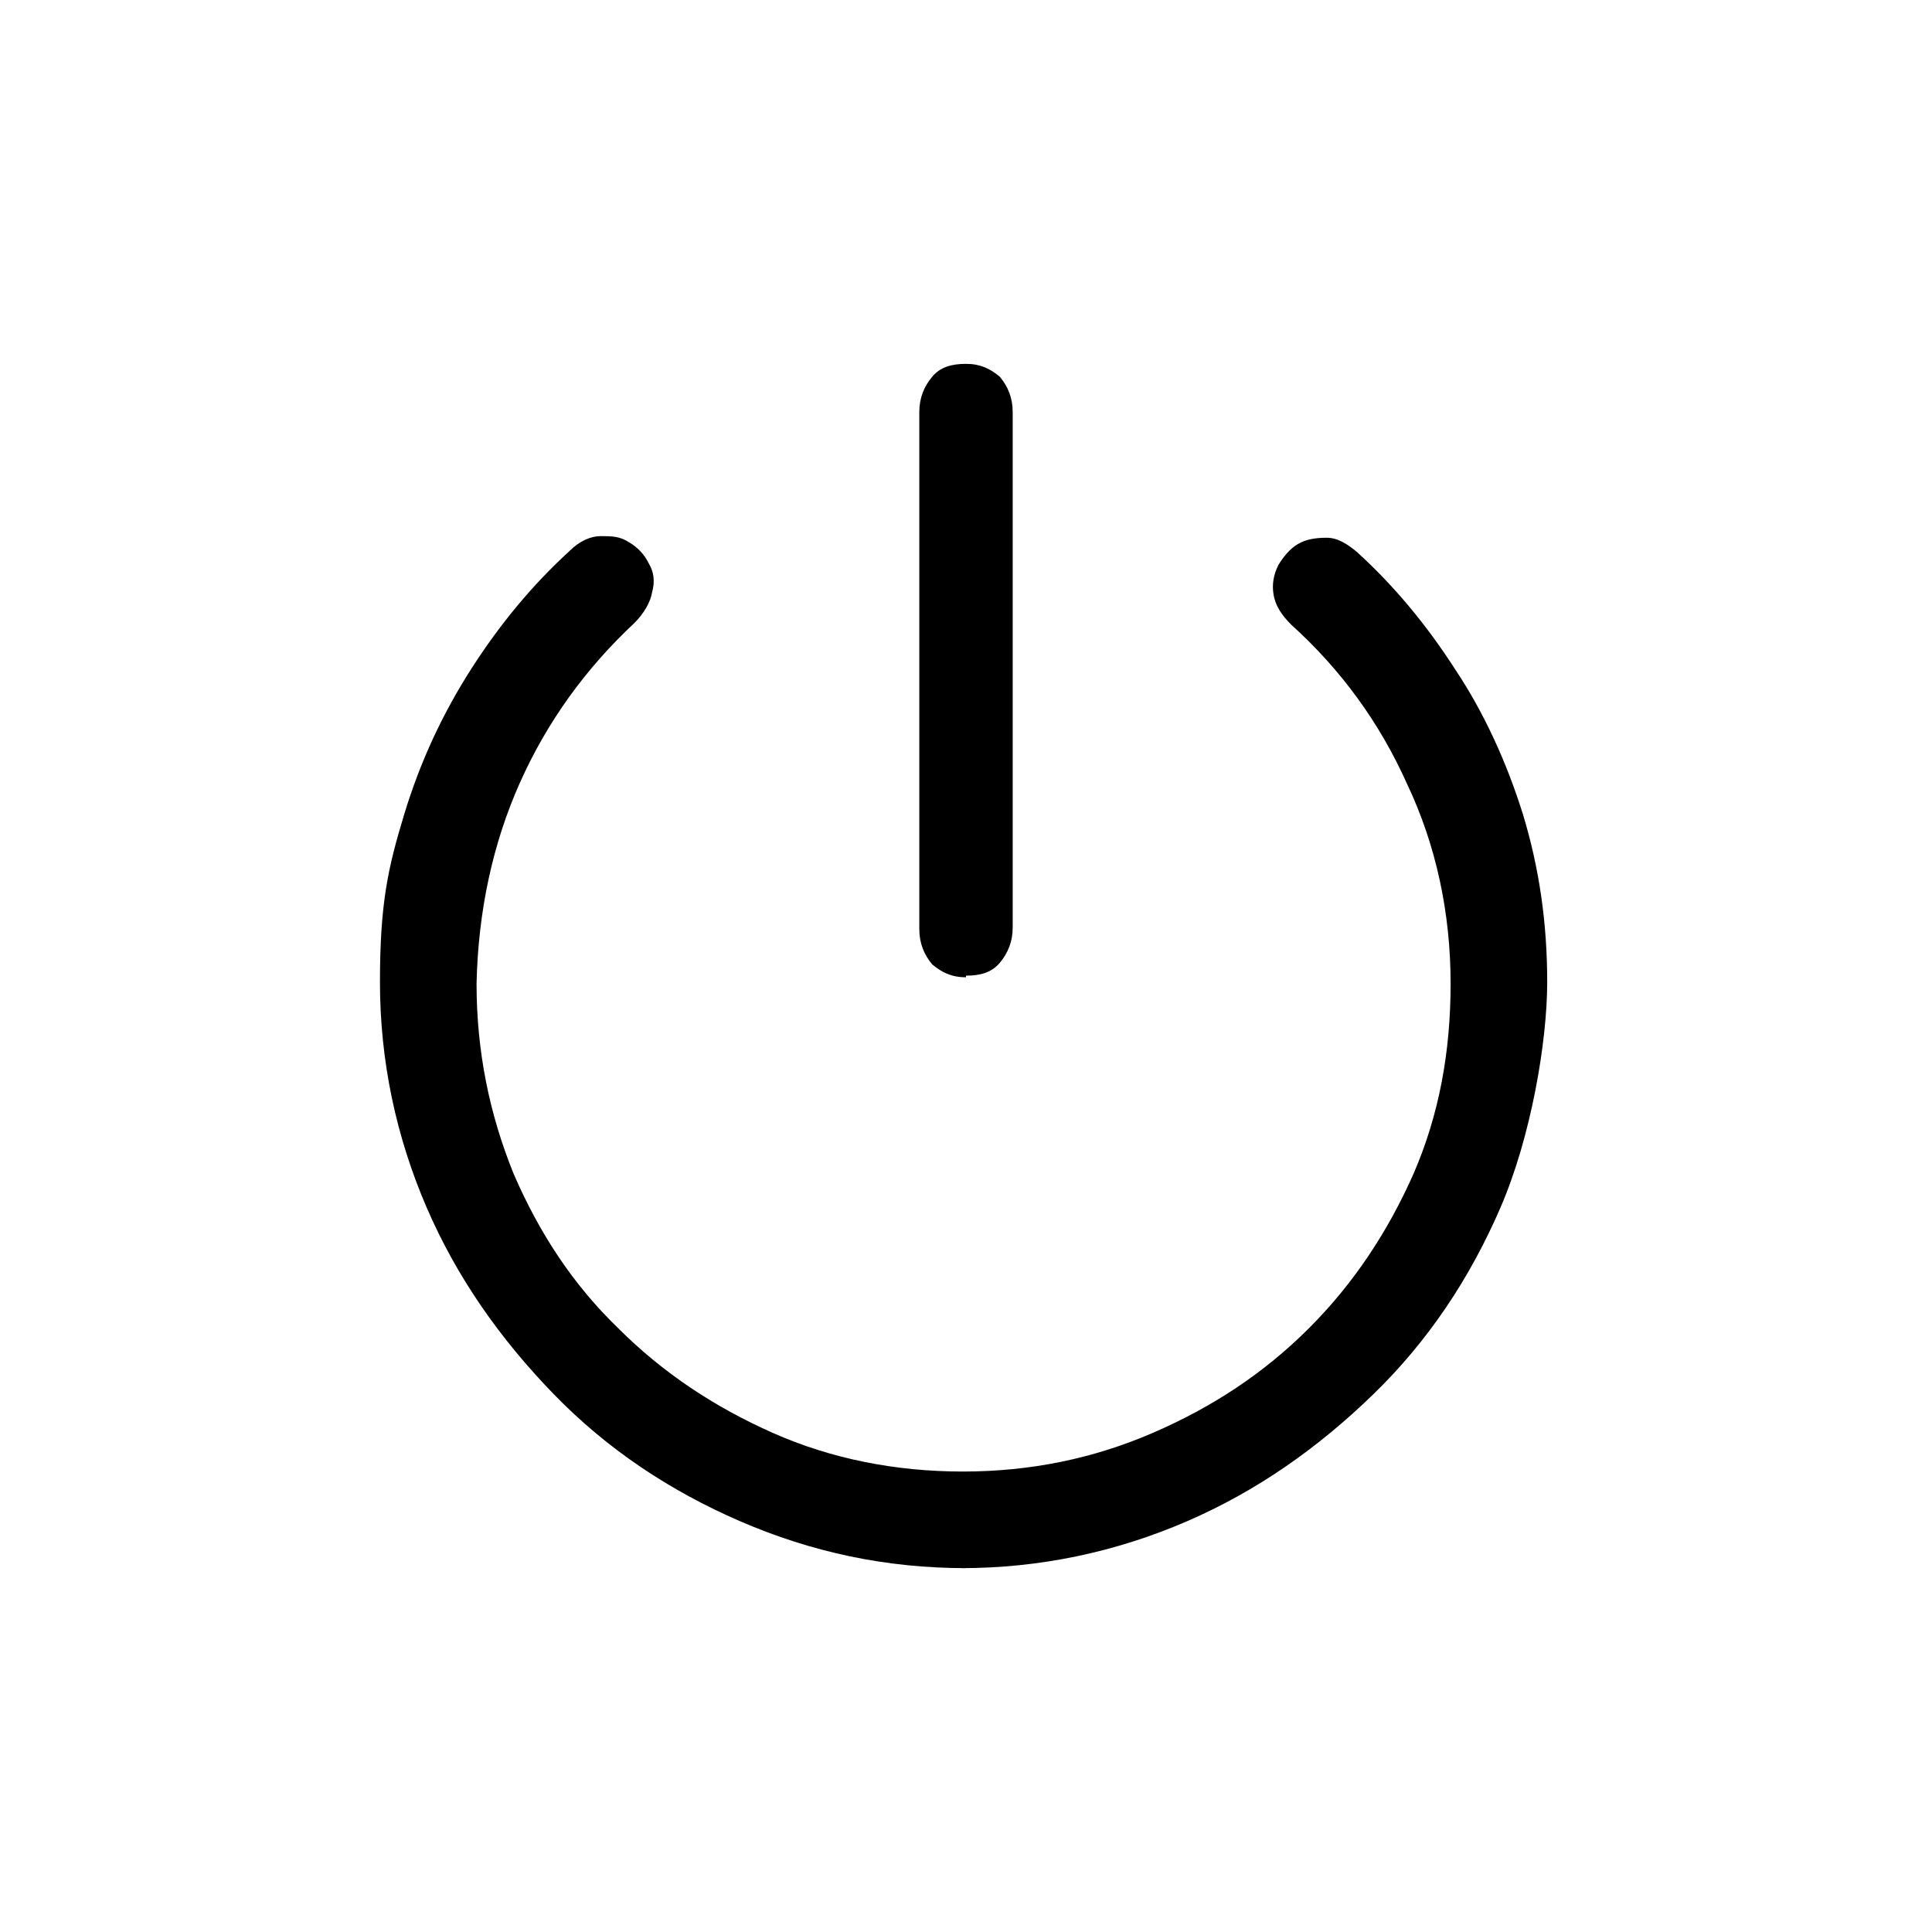 <?xml version="1.0" encoding="UTF-8"?>
<svg id="Layer_1" data-name="Layer 1" xmlns="http://www.w3.org/2000/svg" version="1.1" viewBox="0 0 120 120">
  <defs>
    <style>
      .cls-1 {
        fill: #000;
        stroke-width: 0px;
      }
    </style>
  </defs>
  <path class="cls-1" d="M60,97.4c-5,0-9.6-1-14-2.9-4.4-1.9-8.3-4.5-11.6-7.9s-6-7.2-7.9-11.6c-1.9-4.4-2.9-9.1-2.9-14s.5-7.1,1.5-10.4,2.4-6.3,4.2-9.1c1.8-2.8,3.8-5.2,6.1-7.3.6-.6,1.3-.9,1.9-.9.7,0,1.2,0,1.8.4.5.3.9.7,1.2,1.3.3.5.4,1.1.2,1.8-.1.6-.5,1.3-1.1,1.9-3,2.8-5.4,6.1-7.1,9.9-1.7,3.8-2.6,8-2.7,12.5,0,4.2.8,8.1,2.3,11.8,1.6,3.7,3.7,6.9,6.5,9.6,2.8,2.8,6,4.9,9.6,6.5s7.6,2.4,11.8,2.4,8.1-.8,11.8-2.4c3.7-1.6,6.9-3.7,9.7-6.5,2.8-2.8,4.9-6,6.5-9.6,1.6-3.7,2.3-7.6,2.3-11.8,0-4.4-.9-8.6-2.7-12.4-1.7-3.8-4.1-7.1-7.2-9.9-.6-.6-1-1.2-1.1-1.9-.1-.6,0-1.2.3-1.8.3-.5.7-1,1.2-1.3.5-.3,1.1-.4,1.8-.4.7,0,1.3.4,1.9.9,2.3,2.1,4.3,4.5,6.1,7.3,1.8,2.7,3.2,5.8,4.2,9,1,3.3,1.5,6.7,1.5,10.4s-1,9.6-2.9,14c-1.9,4.4-4.5,8.3-7.9,11.6s-7.2,6-11.6,7.9c-4.4,1.9-9.1,2.9-14,2.9ZM60,60.7c-.9,0-1.5-.3-2.1-.8-.5-.6-.8-1.3-.8-2.2V25.6c0-.9.3-1.6.8-2.2.5-.6,1.2-.8,2.1-.8s1.5.3,2.1.8c.5.6.8,1.3.8,2.2v32c0,.9-.3,1.6-.8,2.2-.5.6-1.2.8-2.1.8Z"/>
</svg>